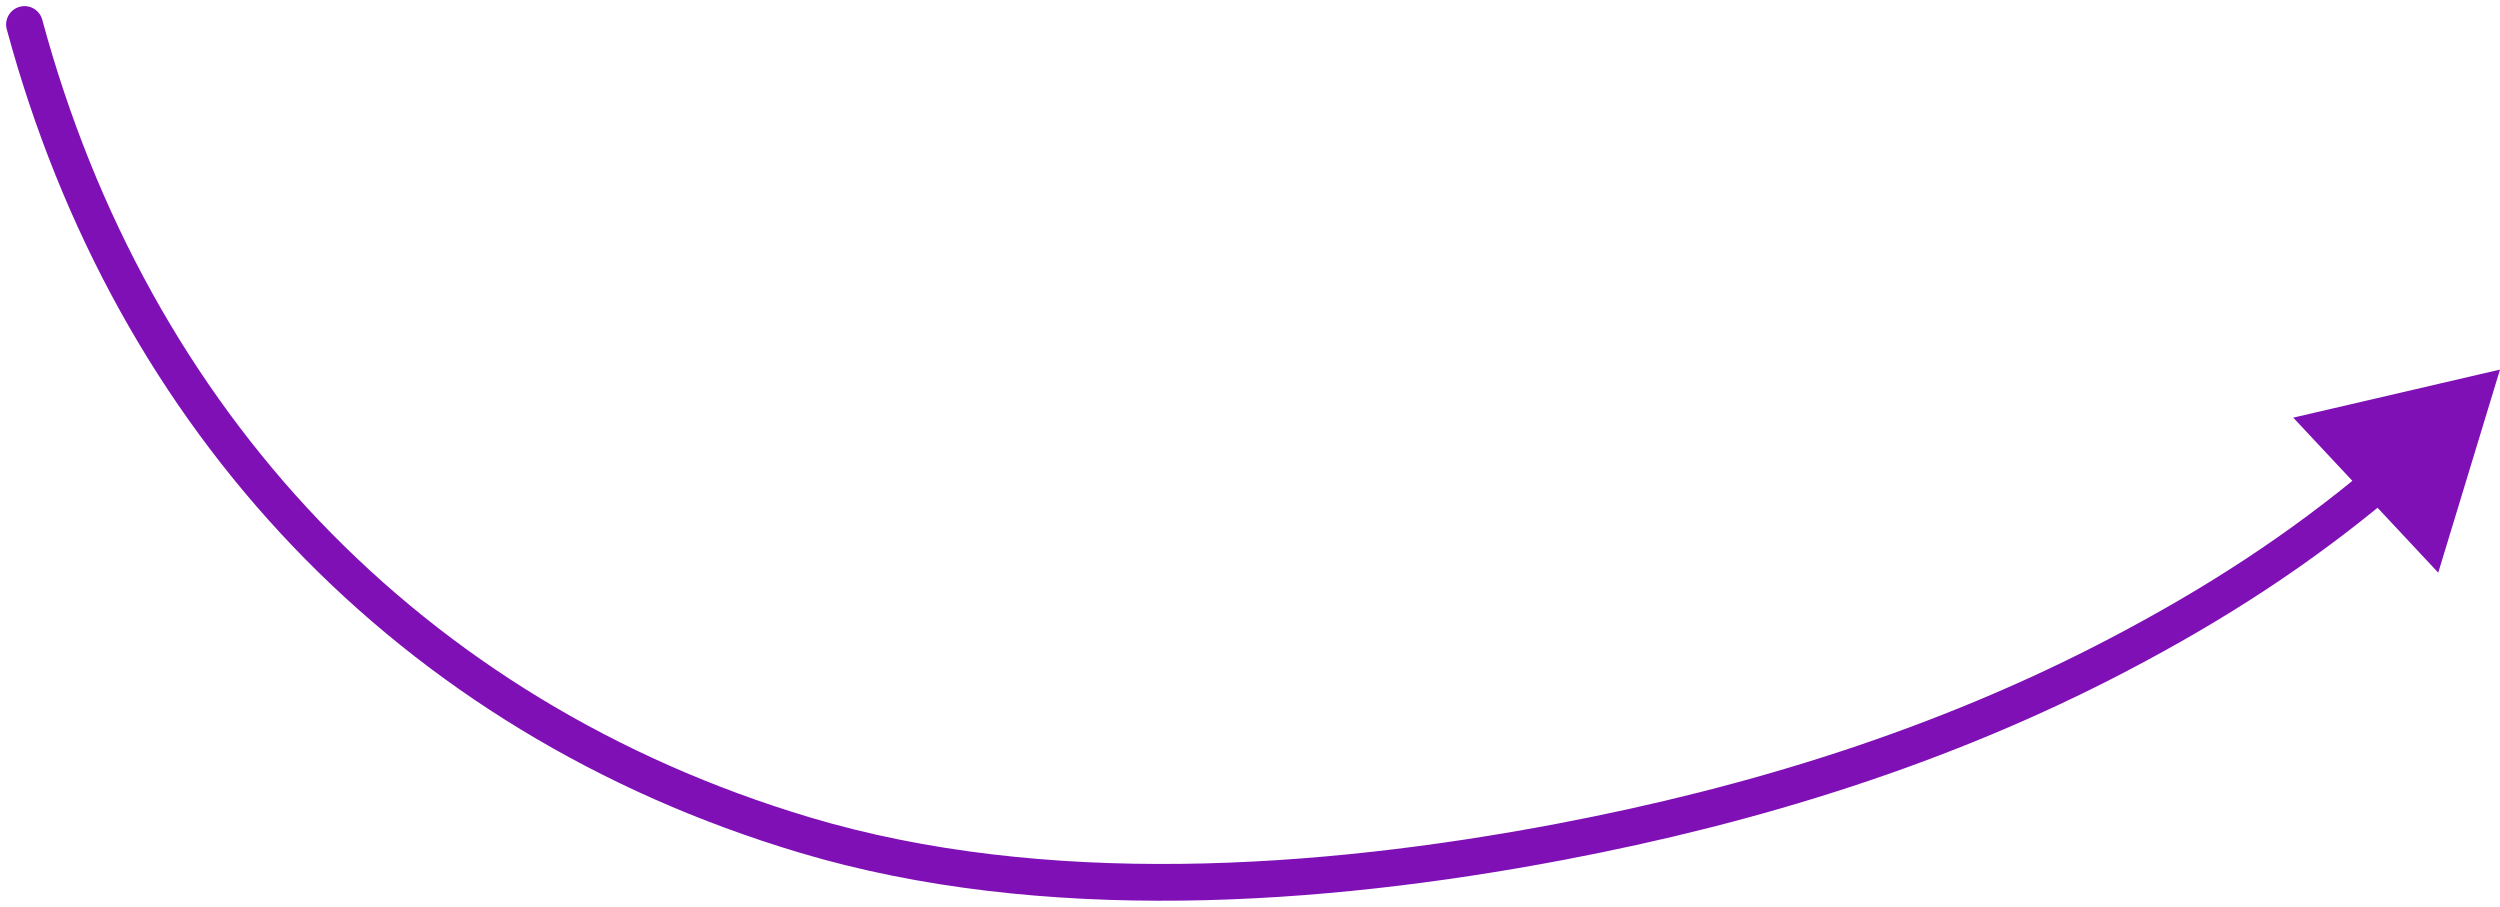 <?xml version="1.0" encoding="UTF-8"?> <svg xmlns="http://www.w3.org/2000/svg" width="204" height="74" viewBox="0 0 204 74" fill="none"> <path d="M3.448 1.609C3.232 0.809 2.408 0.336 1.609 0.552C0.809 0.768 0.336 1.592 0.552 2.391L3.448 1.609ZM65.64 68.13L66.07 66.693L65.64 68.13ZM127.291 68.698L127.571 70.172L127.291 68.698ZM172.89 53.41L173.586 54.739L172.89 53.41ZM204 30.158L187.129 34.079L198.96 46.729L204 30.158ZM0.552 2.391C9.414 35.179 32.414 59.745 65.21 69.567L66.07 66.693C34.309 57.181 12.05 33.435 3.448 1.609L0.552 2.391ZM65.21 69.567C84.968 75.484 107.857 73.912 127.571 70.172L127.012 67.225C107.483 70.93 85.152 72.407 66.07 66.693L65.21 69.567ZM127.571 70.172C143.521 67.146 159.107 62.325 173.586 54.739L172.194 52.082C158.035 59.5 142.745 64.24 127.012 67.225L127.571 70.172ZM173.586 54.739C181.694 50.492 188.548 46.012 195.102 40.53L193.178 38.229C186.809 43.556 180.138 47.92 172.194 52.082L173.586 54.739Z" fill="#7F10B5"></path> </svg> 